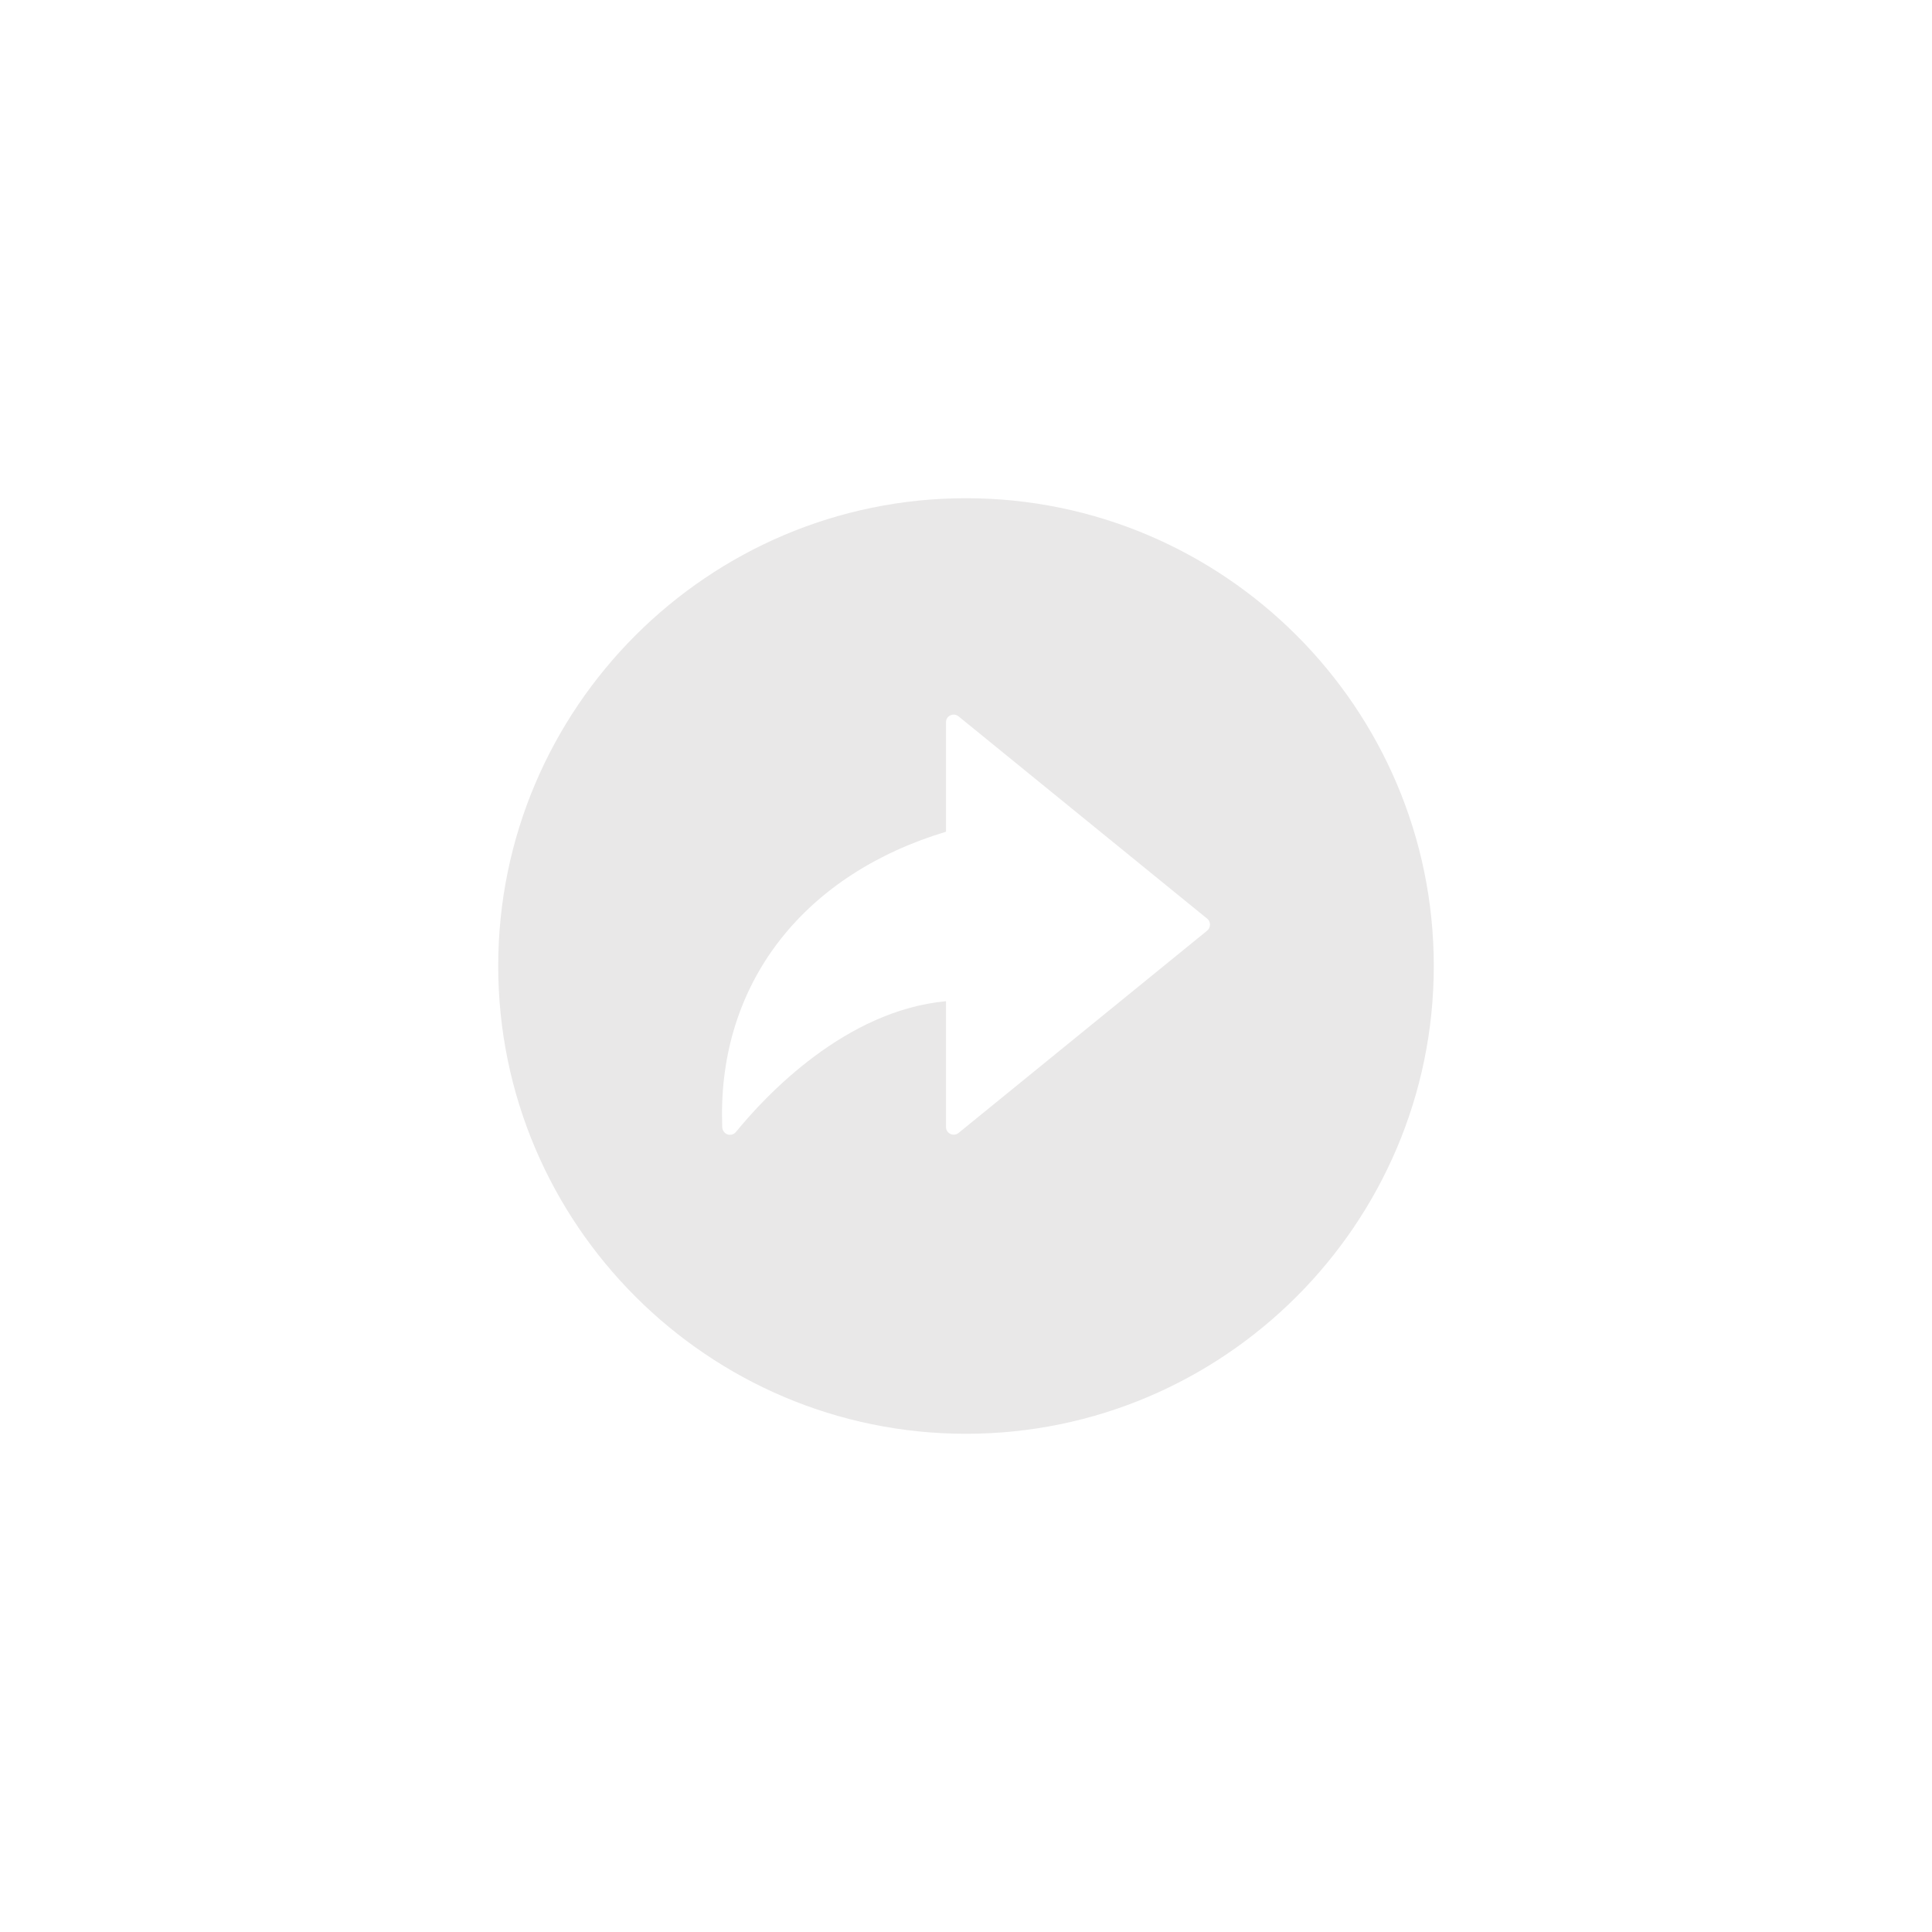 <?xml version="1.0" encoding="UTF-8"?>
<svg id="_Ńëîé_1" data-name="Ńëîé 1" xmlns="http://www.w3.org/2000/svg" viewBox="0 0 85.04 85.04">
  <defs>
    <style>
      .cls-1 {
        fill: #e9e8e8;
      }
    </style>
  </defs>
  <path class="cls-1" d="m42.52,21.93c-11.35,0-20.59,9.24-20.59,20.59s9.24,20.59,20.59,20.59,20.59-9.24,20.59-20.59-9.24-20.59-20.59-20.59Zm10.62,19.03l-10.95,8.91c-.1.08-.24.1-.36.04-.12-.06-.19-.17-.19-.3v-5.54c-4.43.41-7.93,4.14-9.25,5.76-.07.08-.16.12-.26.12-.04,0-.07,0-.11-.02-.13-.04-.22-.17-.23-.31,0-.19-.01-.38-.01-.58,0-5.93,3.68-10.57,9.86-12.43v-4.82c0-.13.07-.25.19-.3.12-.06.26-.04.36.04l10.95,8.91c.08.06.12.16.12.26s-.05.2-.12.26Z"/>
</svg>